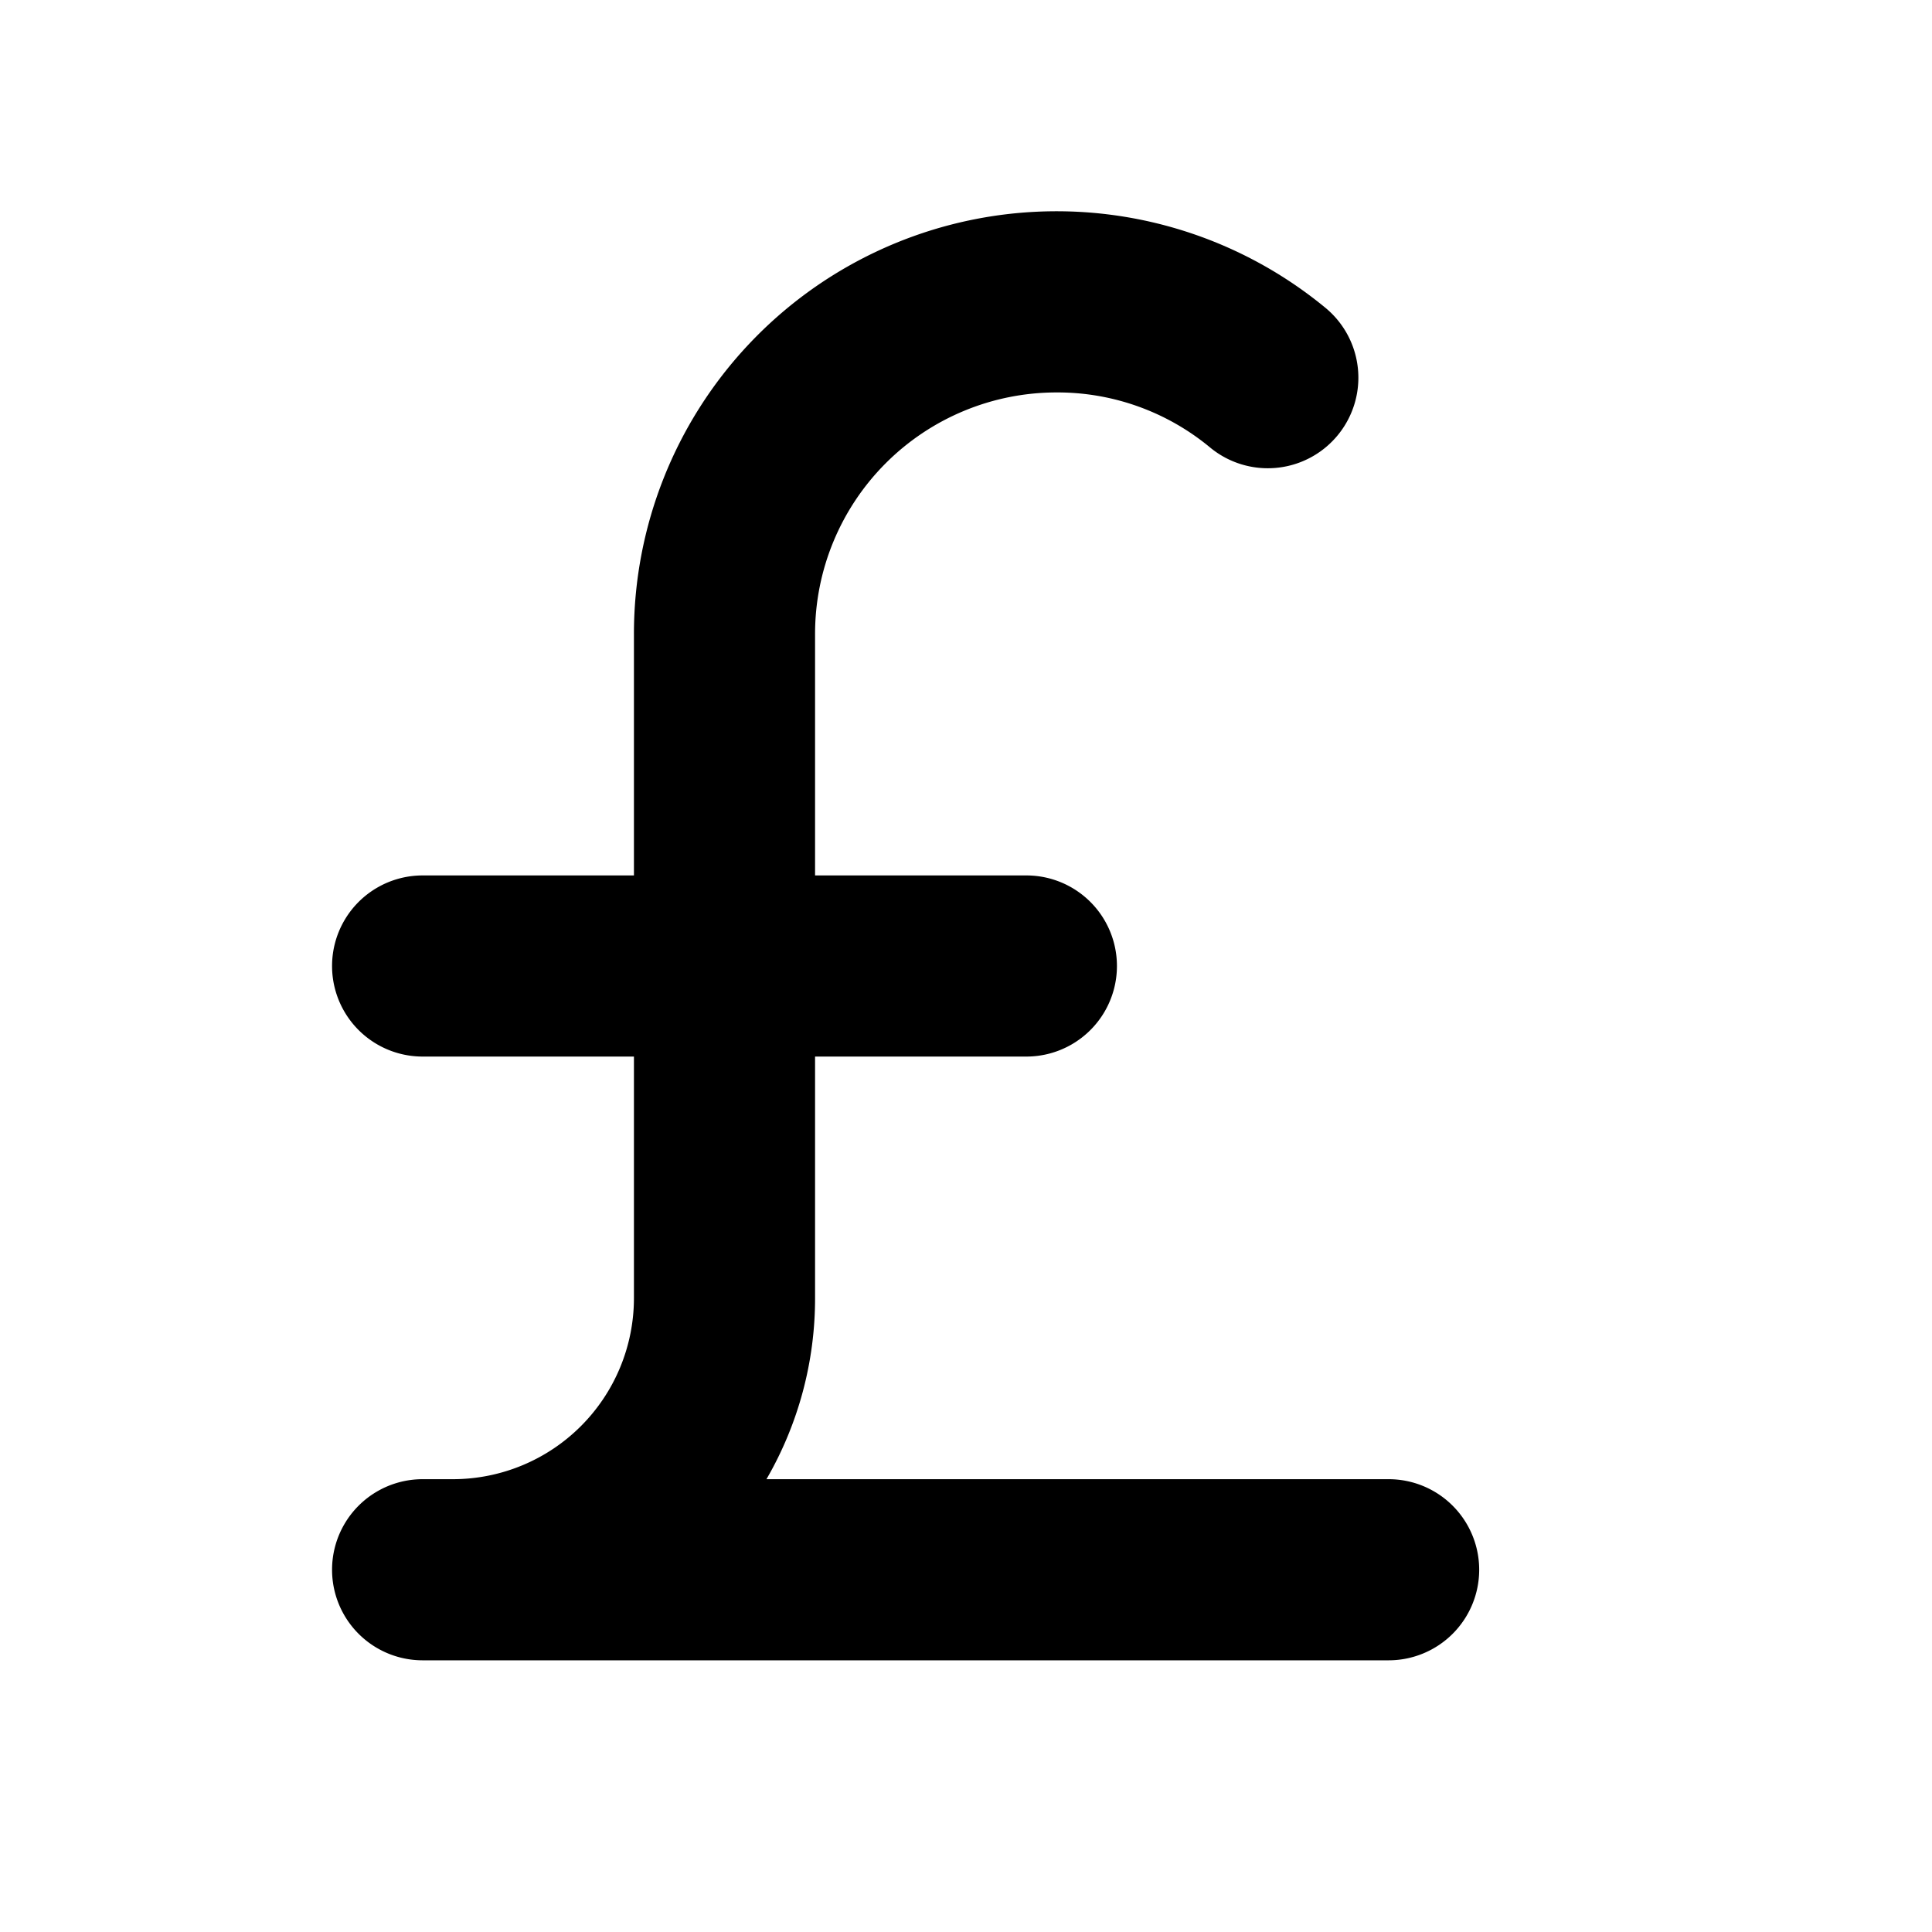 <svg xmlns="http://www.w3.org/2000/svg" viewBox="0 0 256 256" fill="currentColor"><path d="M196,208a12,12,0,0,1-12,12H56a12,12,0,0,1,0-24h4a24,24,0,0,0,24-24V140H56a12,12,0,0,1,0-24H84V84a56,56,0,0,1,91.63-43.21A12,12,0,0,1,160.35,59.3,31.66,31.66,0,0,0,140,52a32,32,0,0,0-32,32v32h28a12,12,0,0,1,0,24H108v32a47.74,47.74,0,0,1-6.44,24H184A12,12,0,0,1,196,208Z"/></svg>